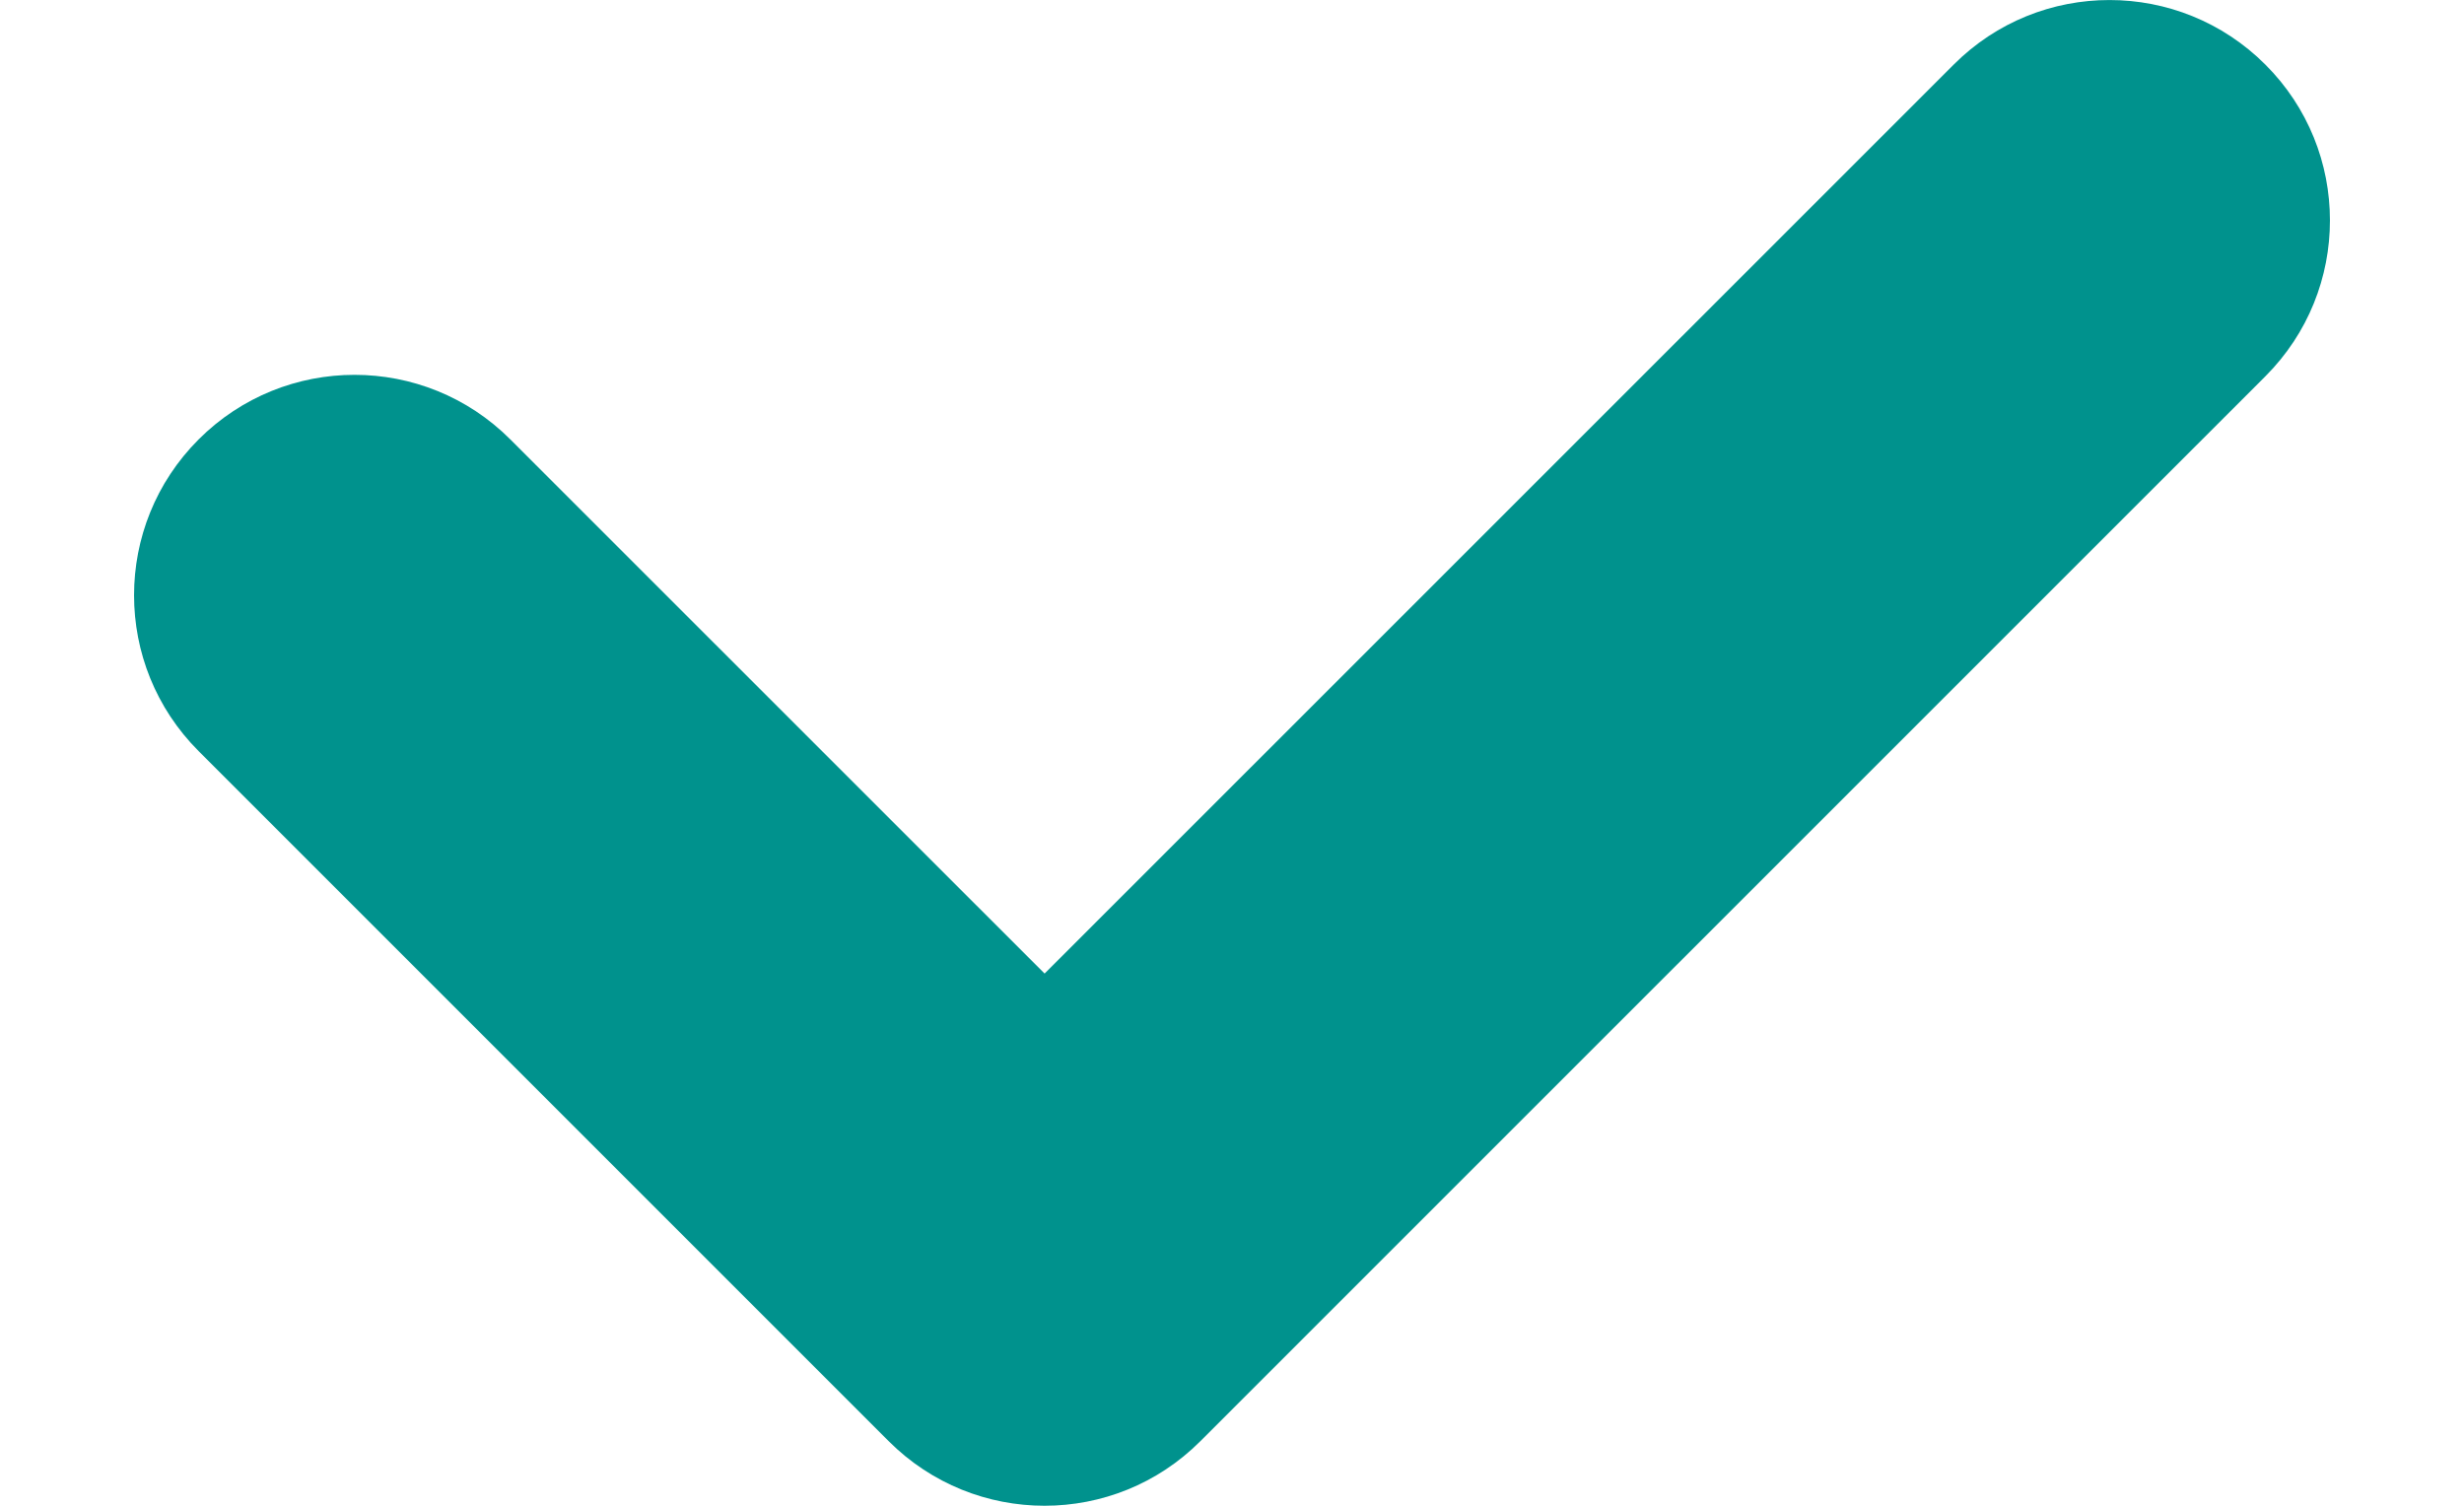 <svg width="18" height="11" viewBox="0 0 18 11" fill="none" xmlns="http://www.w3.org/2000/svg">
<path d="M3.728 3.21C3.1 2.581 2.08 2.581 1.451 3.21C0.822 3.839 0.822 4.858 1.451 5.487L6.492 10.528C7.121 11.157 8.141 11.157 8.769 10.528L16.549 2.749C17.178 2.12 17.178 1.1 16.549 0.472C15.92 -0.157 14.9 -0.157 14.272 0.472L7.631 7.112L3.728 3.21Z" fill="#00928D"/>
</svg>
